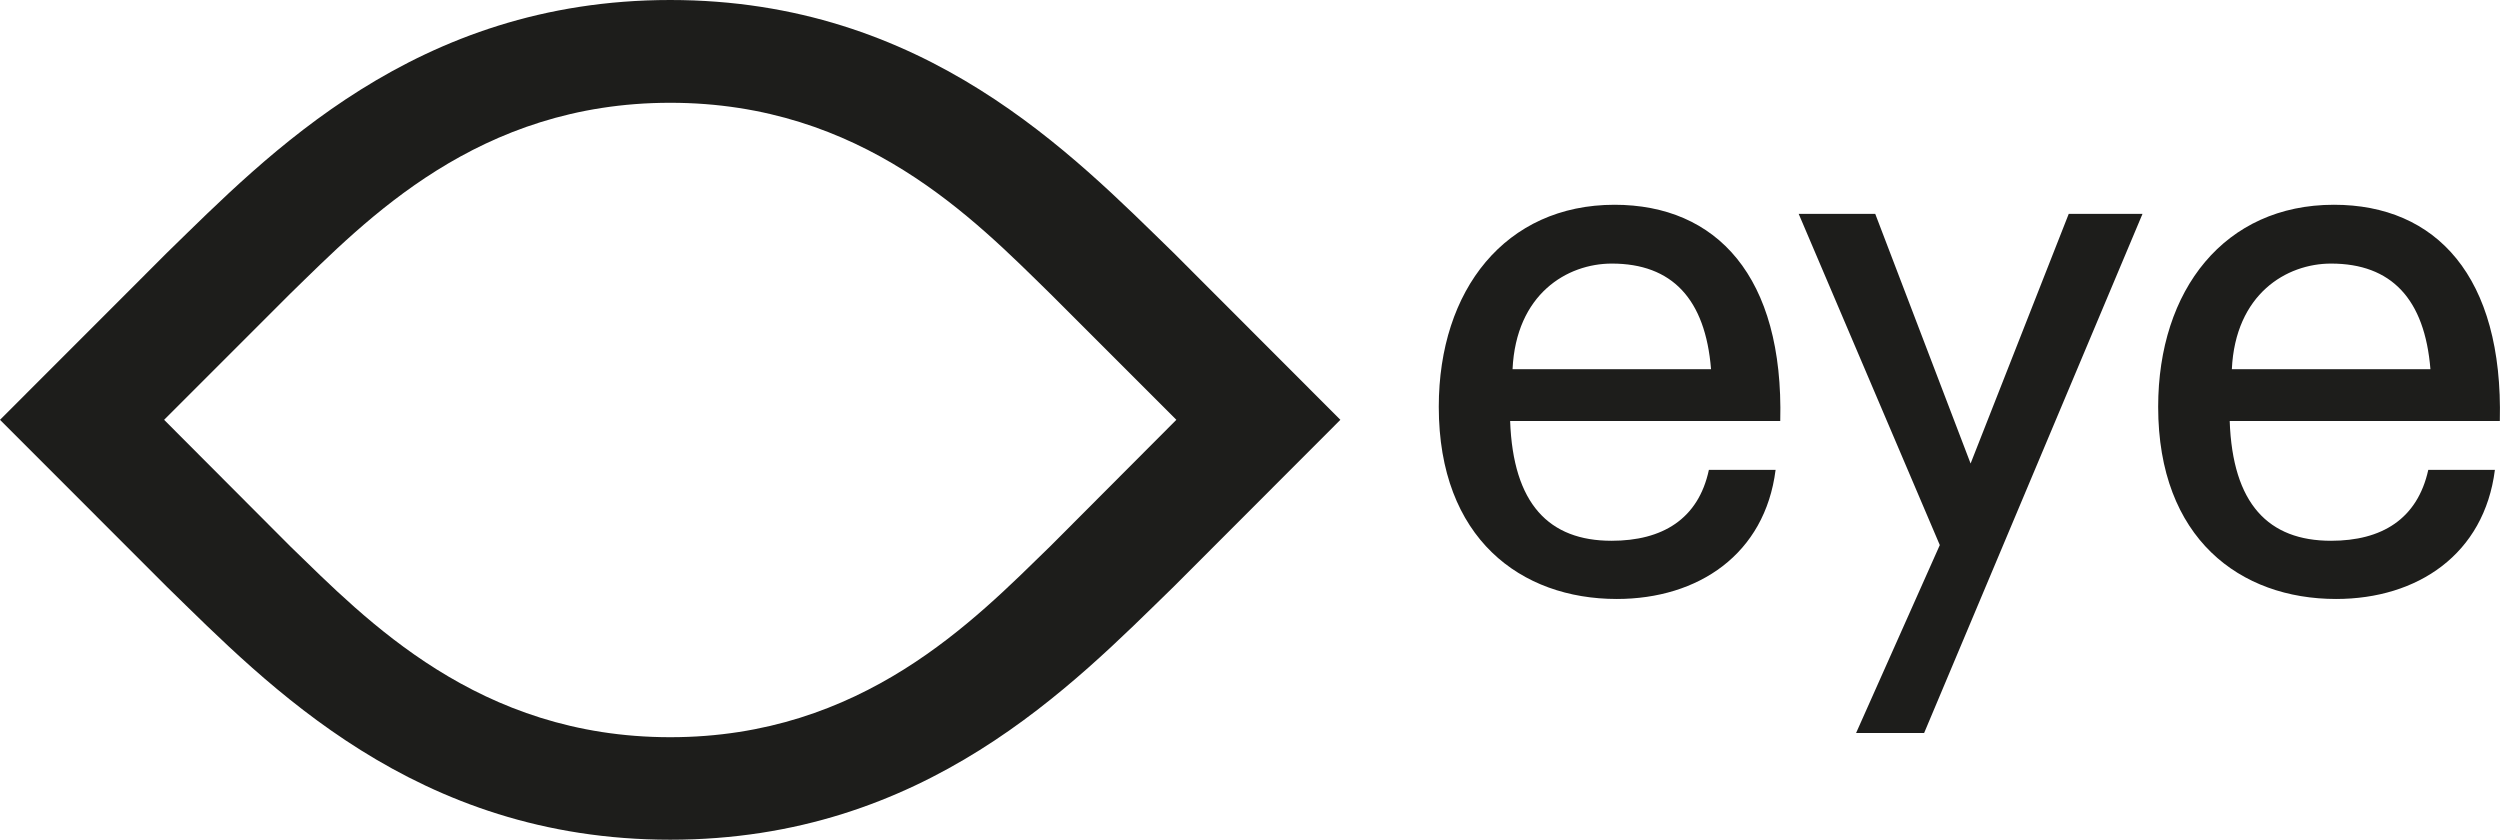 <svg xmlns="http://www.w3.org/2000/svg" viewBox="0 0 279.23 93.79"><defs><style>.cls-1{fill:#1d1d1b;}</style></defs><title>logo eye</title><g id="Laag_2" data-name="Laag 2"><g id="Laag_1-2" data-name="Laag 1"><path class="cls-1" d="M131.09,28.25C119.8,17.27,103.33,0,74.86,0S29.91,17.27,18.63,28.25L0,46.89,18.63,65.53c11.28,11,27.75,28.26,56.23,28.26s44.94-17.27,56.23-28.26l18.62-18.64ZM117.32,61c-8.52,8.29-21,21.34-42.46,21.34S40.92,69.26,32.4,61L18.33,46.89,32.4,32.82c8.52-8.3,21-21.34,42.46-21.34s33.94,13,42.46,21.34l14.07,14.07Z"/><path class="cls-1" d="M249.28,41.24c.39-8.4,6.1-11.8,11.08-11.8,6.74,0,10.46,3.95,11.1,11.8Zm11.4-18.37c-12.2,0-19.63,9.5-19.63,22.57,0,14.72,9.17,21.46,19.87,21.46,9.1,0,16.55-5,17.74-14.42h-7.44C270,58,266,60.4,260.36,60.4c-7,0-11-4.12-11.32-13.38h30.17c.39-16.16-7.13-24.15-18.53-24.15"/><path class="cls-1" d="M168.94,41.24c.39-8.4,6.09-11.8,11.09-11.8,6.72,0,10.45,3.95,11.08,11.8Zm11.4-18.37c-12.19,0-19.64,9.5-19.64,22.57,0,14.72,9.19,21.46,19.88,21.46,9.11,0,16.55-5,17.74-14.42h-7.45C189.69,58,185.65,60.4,180,60.4c-7,0-11-4.12-11.33-13.38h30.17c.4-16.16-7.12-24.15-18.53-24.15"/><polygon class="cls-1" points="220.1 51.77 209.45 23.89 200.9 23.89 216.66 60.88 207.31 81.87 214.91 81.87 239.3 23.89 231.06 23.89 220.1 51.77"/></g></g></svg>